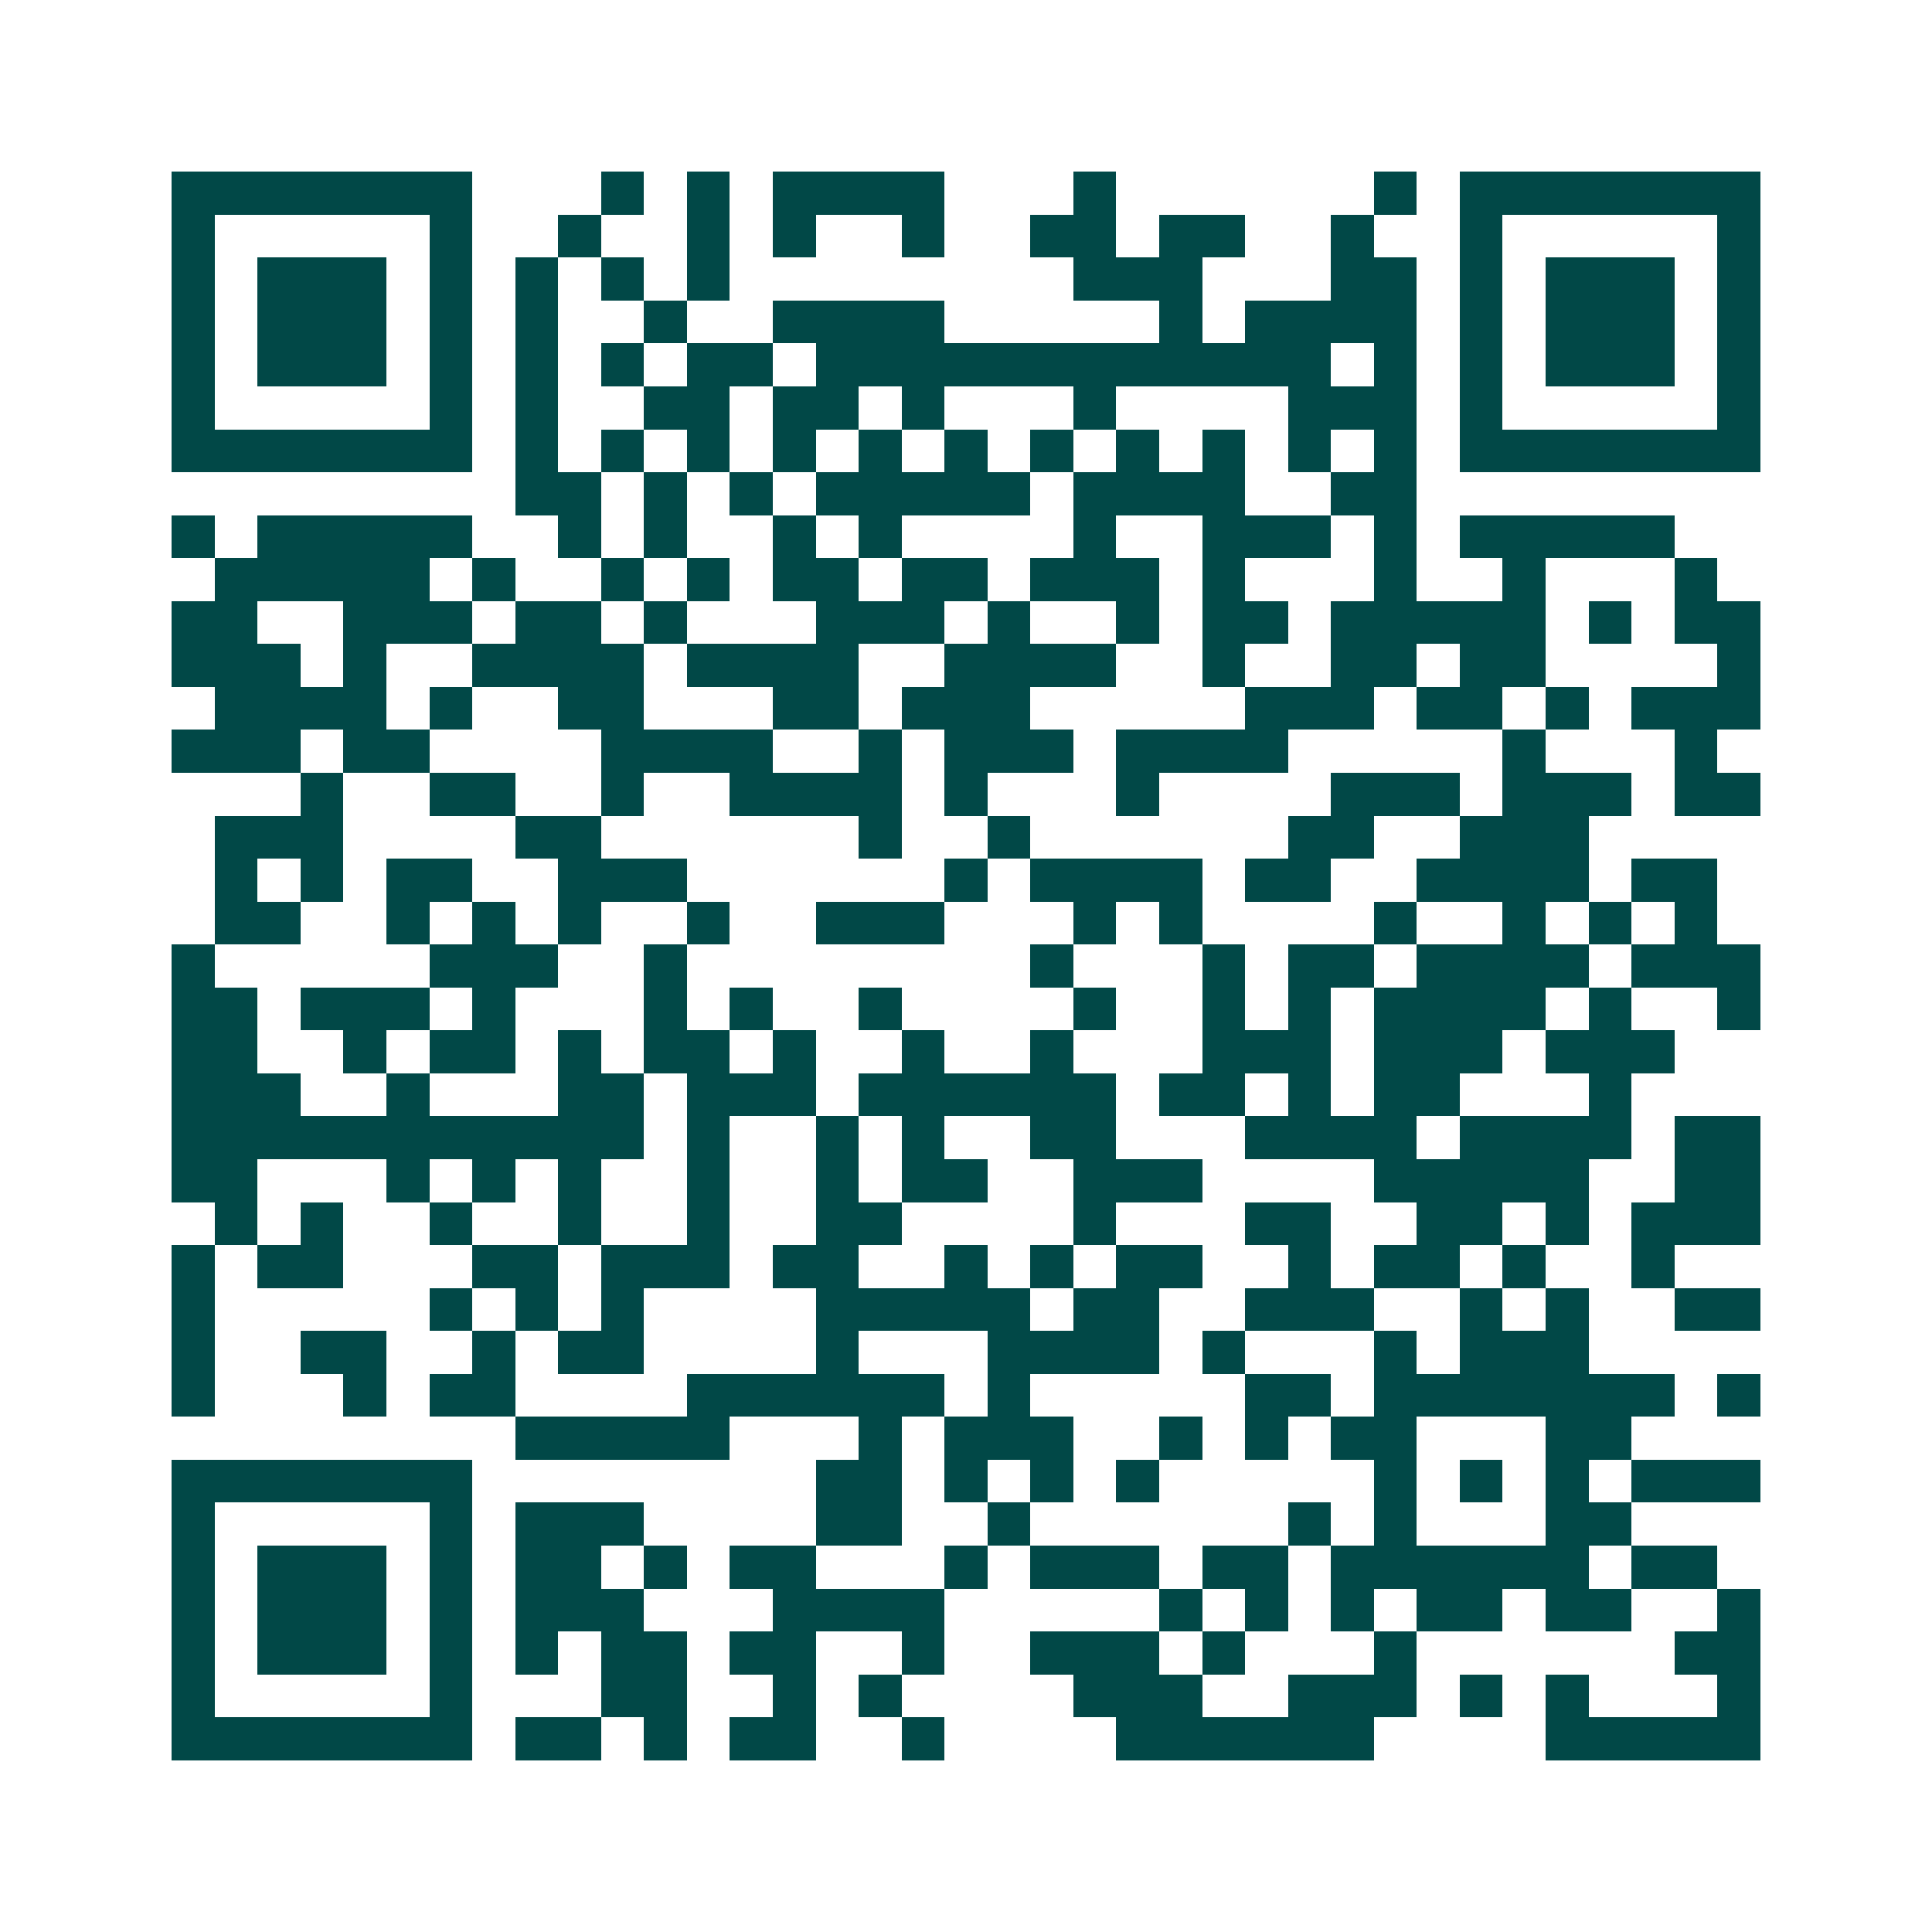 <svg xmlns="http://www.w3.org/2000/svg" width="200" height="200" viewBox="0 0 45 45" shape-rendering="crispEdges"><path fill="#ffffff" d="M0 0h45v45H0z"/><path stroke="#014847" d="M4 4.5h7m3 0h1m1 0h1m1 0h4m3 0h1m6 0h1m1 0h7M4 5.5h1m5 0h1m2 0h1m2 0h1m1 0h1m2 0h1m2 0h2m1 0h2m2 0h1m2 0h1m5 0h1M4 6.5h1m1 0h3m1 0h1m1 0h1m1 0h1m1 0h1m8 0h3m3 0h2m1 0h1m1 0h3m1 0h1M4 7.5h1m1 0h3m1 0h1m1 0h1m2 0h1m2 0h4m5 0h1m1 0h4m1 0h1m1 0h3m1 0h1M4 8.5h1m1 0h3m1 0h1m1 0h1m1 0h1m1 0h2m1 0h12m1 0h1m1 0h1m1 0h3m1 0h1M4 9.5h1m5 0h1m1 0h1m2 0h2m1 0h2m1 0h1m3 0h1m4 0h3m1 0h1m5 0h1M4 10.5h7m1 0h1m1 0h1m1 0h1m1 0h1m1 0h1m1 0h1m1 0h1m1 0h1m1 0h1m1 0h1m1 0h1m1 0h7M12 11.5h2m1 0h1m1 0h1m1 0h5m1 0h4m2 0h2M4 12.5h1m1 0h5m2 0h1m1 0h1m2 0h1m1 0h1m4 0h1m2 0h3m1 0h1m1 0h5M5 13.5h5m1 0h1m2 0h1m1 0h1m1 0h2m1 0h2m1 0h3m1 0h1m3 0h1m2 0h1m3 0h1M4 14.5h2m2 0h3m1 0h2m1 0h1m3 0h3m1 0h1m2 0h1m1 0h2m1 0h5m1 0h1m1 0h2M4 15.5h3m1 0h1m2 0h4m1 0h4m2 0h4m2 0h1m2 0h2m1 0h2m4 0h1M5 16.5h4m1 0h1m2 0h2m3 0h2m1 0h3m5 0h3m1 0h2m1 0h1m1 0h3M4 17.5h3m1 0h2m4 0h4m2 0h1m1 0h3m1 0h4m5 0h1m3 0h1M7 18.5h1m2 0h2m2 0h1m2 0h4m1 0h1m3 0h1m4 0h3m1 0h3m1 0h2M5 19.5h3m4 0h2m6 0h1m2 0h1m6 0h2m2 0h3M5 20.5h1m1 0h1m1 0h2m2 0h3m6 0h1m1 0h4m1 0h2m2 0h4m1 0h2M5 21.5h2m2 0h1m1 0h1m1 0h1m2 0h1m2 0h3m3 0h1m1 0h1m4 0h1m2 0h1m1 0h1m1 0h1M4 22.5h1m5 0h3m2 0h1m8 0h1m3 0h1m1 0h2m1 0h4m1 0h3M4 23.5h2m1 0h3m1 0h1m3 0h1m1 0h1m2 0h1m4 0h1m2 0h1m1 0h1m1 0h4m1 0h1m2 0h1M4 24.5h2m2 0h1m1 0h2m1 0h1m1 0h2m1 0h1m2 0h1m2 0h1m3 0h3m1 0h3m1 0h3M4 25.5h3m2 0h1m3 0h2m1 0h3m1 0h6m1 0h2m1 0h1m1 0h2m3 0h1M4 26.5h11m1 0h1m2 0h1m1 0h1m2 0h2m3 0h4m1 0h4m1 0h2M4 27.5h2m3 0h1m1 0h1m1 0h1m2 0h1m2 0h1m1 0h2m2 0h3m4 0h5m2 0h2M5 28.5h1m1 0h1m2 0h1m2 0h1m2 0h1m2 0h2m4 0h1m3 0h2m2 0h2m1 0h1m1 0h3M4 29.5h1m1 0h2m3 0h2m1 0h3m1 0h2m2 0h1m1 0h1m1 0h2m2 0h1m1 0h2m1 0h1m2 0h1M4 30.5h1m5 0h1m1 0h1m1 0h1m4 0h5m1 0h2m2 0h3m2 0h1m1 0h1m2 0h2M4 31.5h1m2 0h2m2 0h1m1 0h2m4 0h1m3 0h4m1 0h1m3 0h1m1 0h3M4 32.5h1m3 0h1m1 0h2m4 0h6m1 0h1m5 0h2m1 0h7m1 0h1M12 33.5h5m3 0h1m1 0h3m2 0h1m1 0h1m1 0h2m3 0h2M4 34.5h7m8 0h2m1 0h1m1 0h1m1 0h1m5 0h1m1 0h1m1 0h1m1 0h3M4 35.5h1m5 0h1m1 0h3m4 0h2m2 0h1m6 0h1m1 0h1m3 0h2M4 36.5h1m1 0h3m1 0h1m1 0h2m1 0h1m1 0h2m3 0h1m1 0h3m1 0h2m1 0h6m1 0h2M4 37.5h1m1 0h3m1 0h1m1 0h3m3 0h4m5 0h1m1 0h1m1 0h1m1 0h2m1 0h2m2 0h1M4 38.5h1m1 0h3m1 0h1m1 0h1m1 0h2m1 0h2m2 0h1m2 0h3m1 0h1m3 0h1m6 0h2M4 39.5h1m5 0h1m3 0h2m2 0h1m1 0h1m4 0h3m2 0h3m1 0h1m1 0h1m3 0h1M4 40.5h7m1 0h2m1 0h1m1 0h2m2 0h1m4 0h6m4 0h5"/></svg>
